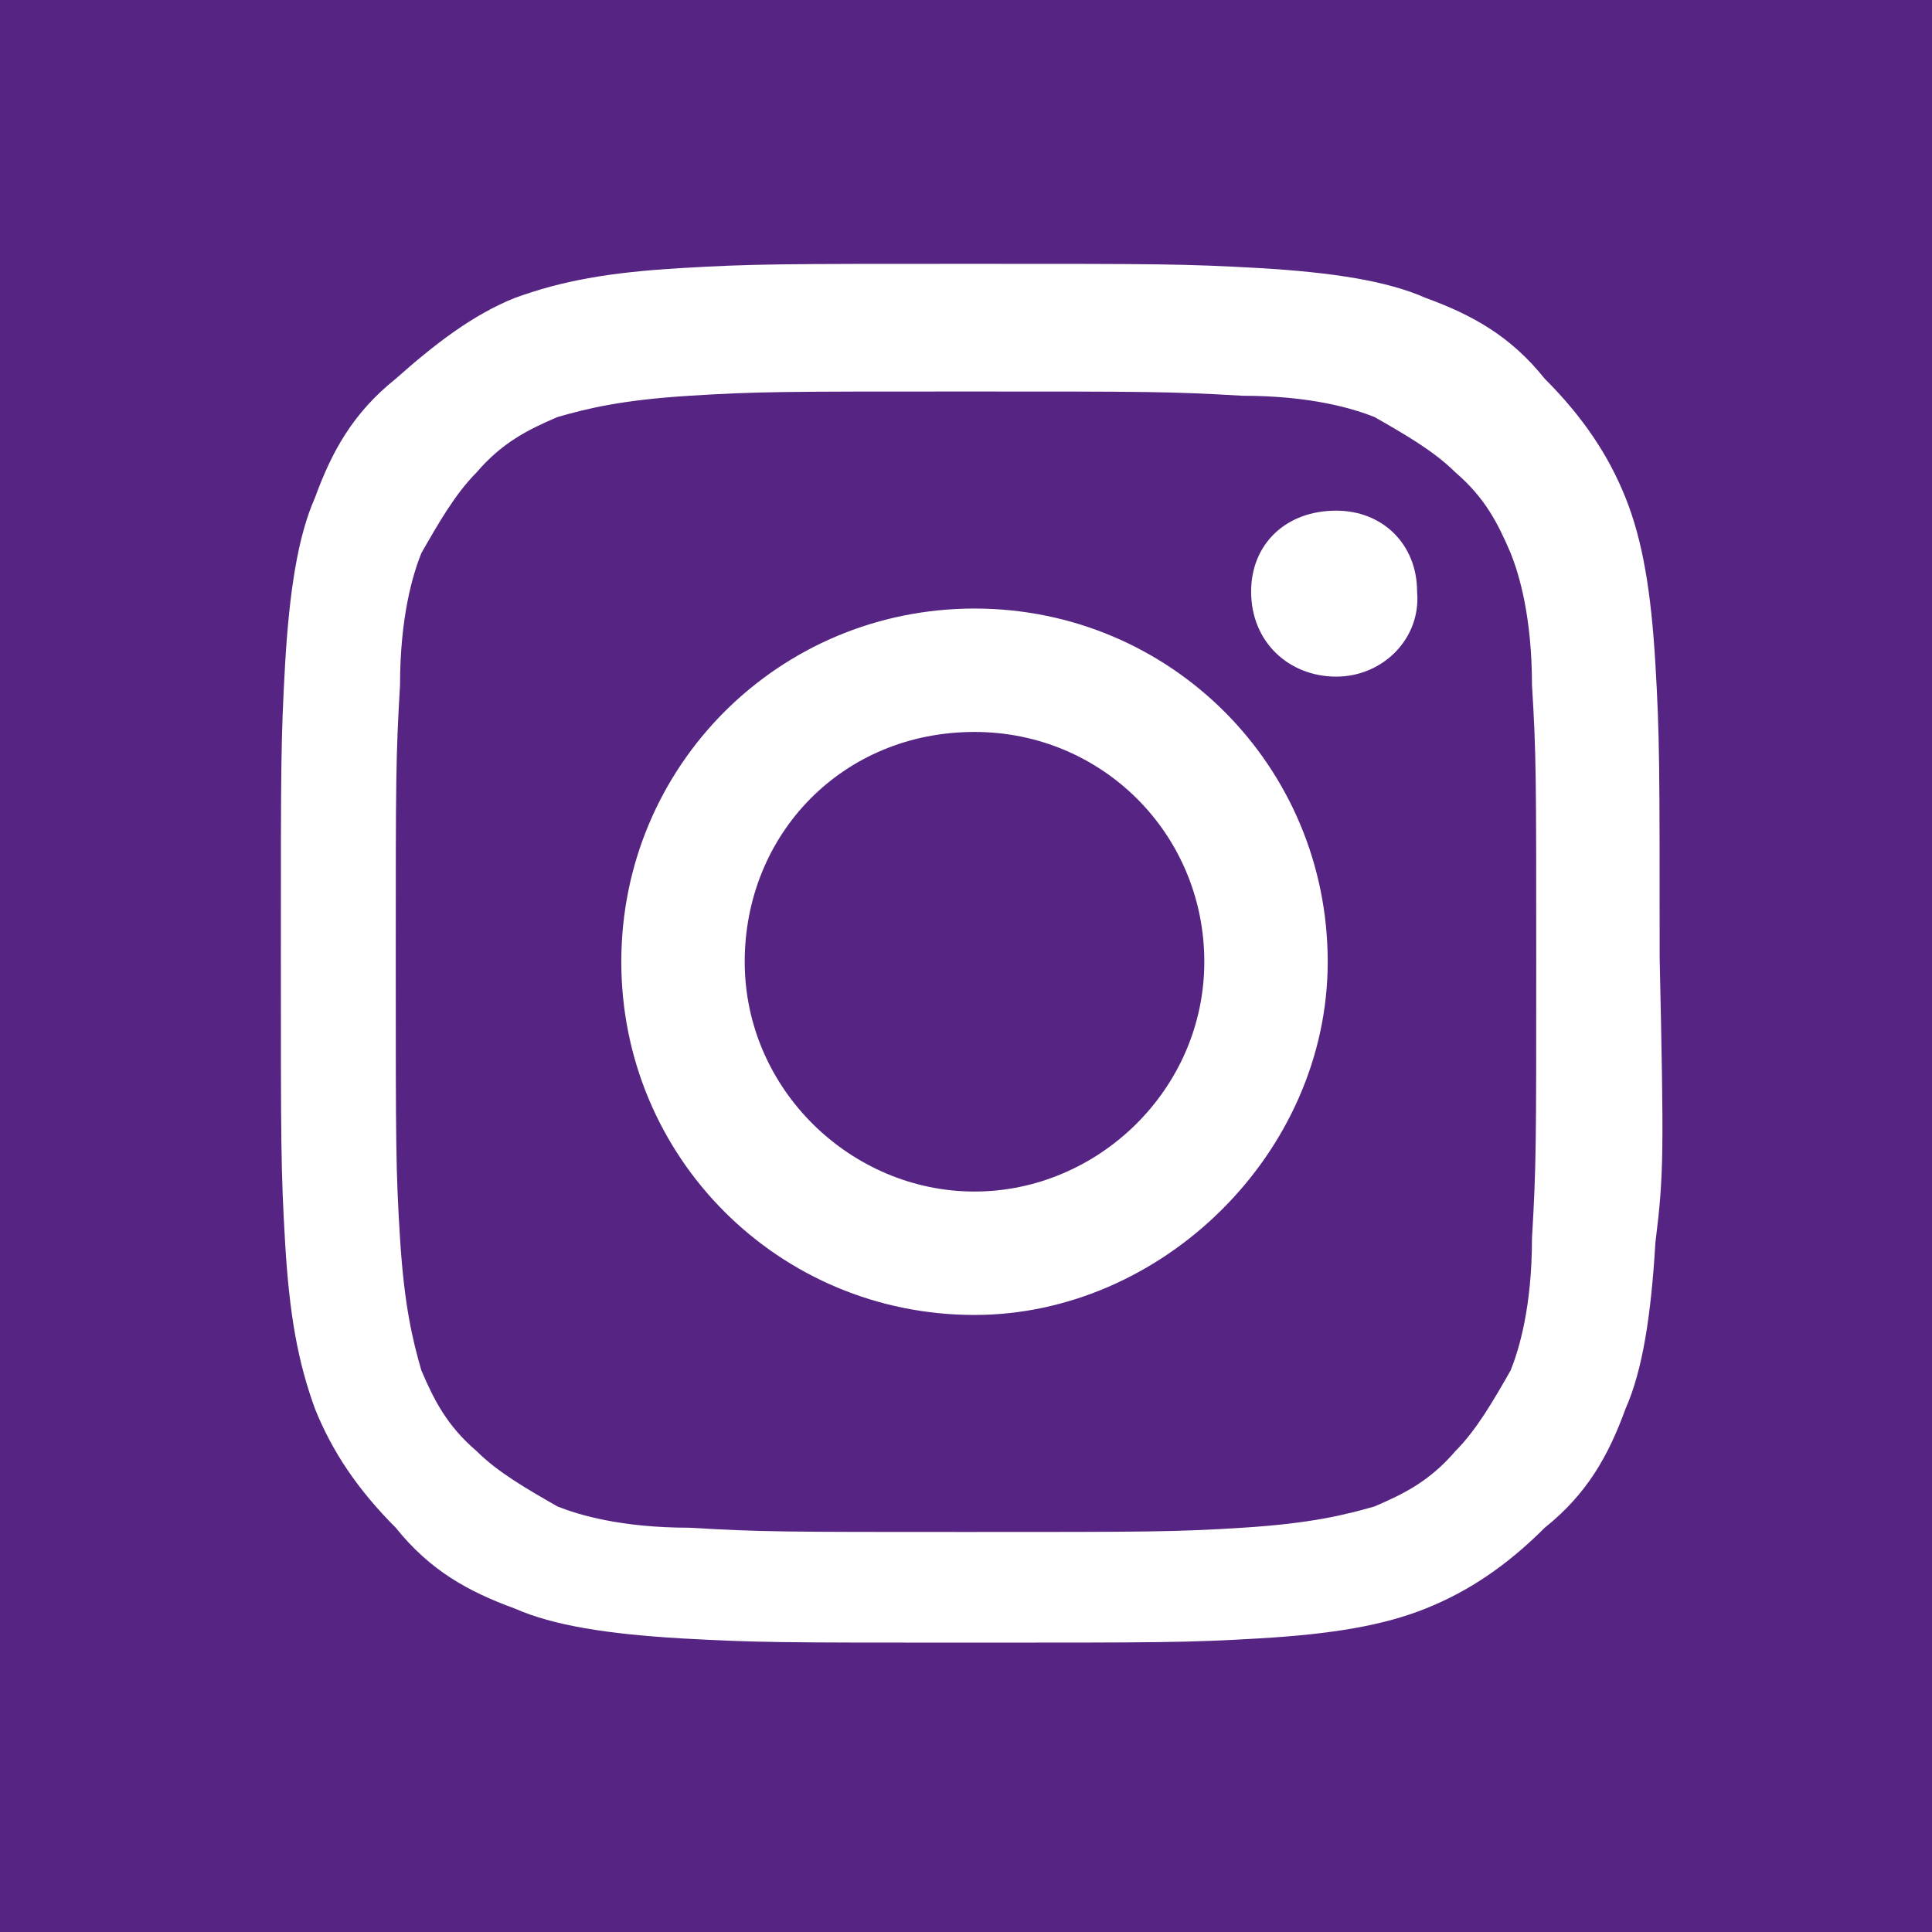 <?xml version="1.0" encoding="utf-8"?>
<!-- Generator: Adobe Illustrator 21.0.2, SVG Export Plug-In . SVG Version: 6.00 Build 0)  -->
<svg version="1.1" id="Layer_1" xmlns="http://www.w3.org/2000/svg" xmlns:xlink="http://www.w3.org/1999/xlink" x="0px" y="0px"
	 viewBox="0 0 45.4 45.4" style="enable-background:new 0 0 45.4 45.4;" xml:space="preserve">
<style type="text/css">
	.st0{fill:#562583;}
</style>
<path class="st0" d="M22.9,17.2c3,0,5.4,2.4,5.4,5.4S25.8,28,22.9,28s-5.4-2.4-5.4-5.4S19.8,17.2,22.9,17.2z M35.5,13
	c-0.3-0.7-0.6-1.3-1.3-1.9c-0.5-0.5-1.2-0.9-1.9-1.3c-0.5-0.2-1.5-0.5-3.1-0.5c-1.7-0.1-2.2-0.1-6.5-0.1s-4.9,0-6.5,0.1
	s-2.4,0.3-3.1,0.5c-0.7,0.3-1.3,0.6-1.9,1.3c-0.5,0.5-0.9,1.2-1.3,1.9c-0.2,0.5-0.5,1.5-0.5,3.1c-0.1,1.7-0.1,2.2-0.1,6.5
	s0,4.9,0.1,6.5s0.3,2.4,0.5,3.1c0.3,0.7,0.6,1.3,1.3,1.9c0.5,0.5,1.2,0.9,1.9,1.3c0.5,0.2,1.5,0.5,3.1,0.5c1.7,0.1,2.2,0.1,6.5,0.1
	s4.9,0,6.5-0.1s2.4-0.3,3.1-0.5c0.7-0.3,1.3-0.6,1.9-1.3c0.5-0.5,0.9-1.2,1.3-1.9c0.2-0.5,0.5-1.5,0.5-3.1c0.1-1.7,0.1-2.2,0.1-6.5
	s0-4.9-0.1-6.5C36,14.5,35.7,13.5,35.5,13z M22.9,30.9c-4.6,0-8.3-3.7-8.3-8.3s3.7-8.3,8.3-8.3s8.3,3.7,8.3,8.3
	C31.2,27.1,27.3,30.9,22.9,30.9z M31.4,15.9c-1.1,0-2-0.8-2-2c0-1.1,0.8-1.9,2-1.9c1.1,0,1.9,0.8,1.9,1.9
	C33.4,15,32.5,15.9,31.4,15.9z M0,0v45.4h45.4V0H0z M38.9,29.2c-0.1,1.7-0.3,3-0.7,3.9c-0.4,1.1-0.9,2-1.9,2.8
	c-0.9,0.9-1.8,1.5-2.8,1.9s-2.2,0.6-3.9,0.7c-1.7,0.1-2.3,0.1-6.8,0.1s-5,0-6.8-0.1c-1.7-0.1-3-0.3-3.9-0.7c-1.1-0.4-2-0.9-2.8-1.9
	c-0.9-0.9-1.5-1.8-1.9-2.8C7,32,6.8,30.9,6.7,29.2c-0.1-1.7-0.1-2.3-0.1-6.8s0-5,0.1-6.8c0.1-1.7,0.3-3,0.7-3.9
	c0.4-1.1,0.9-2,1.9-2.8c0.9-0.8,1.8-1.5,2.8-1.9c1.1-0.4,2.2-0.6,3.9-0.7s2.3-0.1,6.8-0.1s5,0,6.8,0.1c1.7,0.1,3,0.3,3.9,0.7
	c1.1,0.4,2,0.9,2.8,1.9c0.9,0.9,1.5,1.8,1.9,2.8s0.6,2.2,0.7,3.9C39,17.3,39,18,39,22.5C39.1,27.1,39.1,27.6,38.9,29.2z"/>
</svg>
